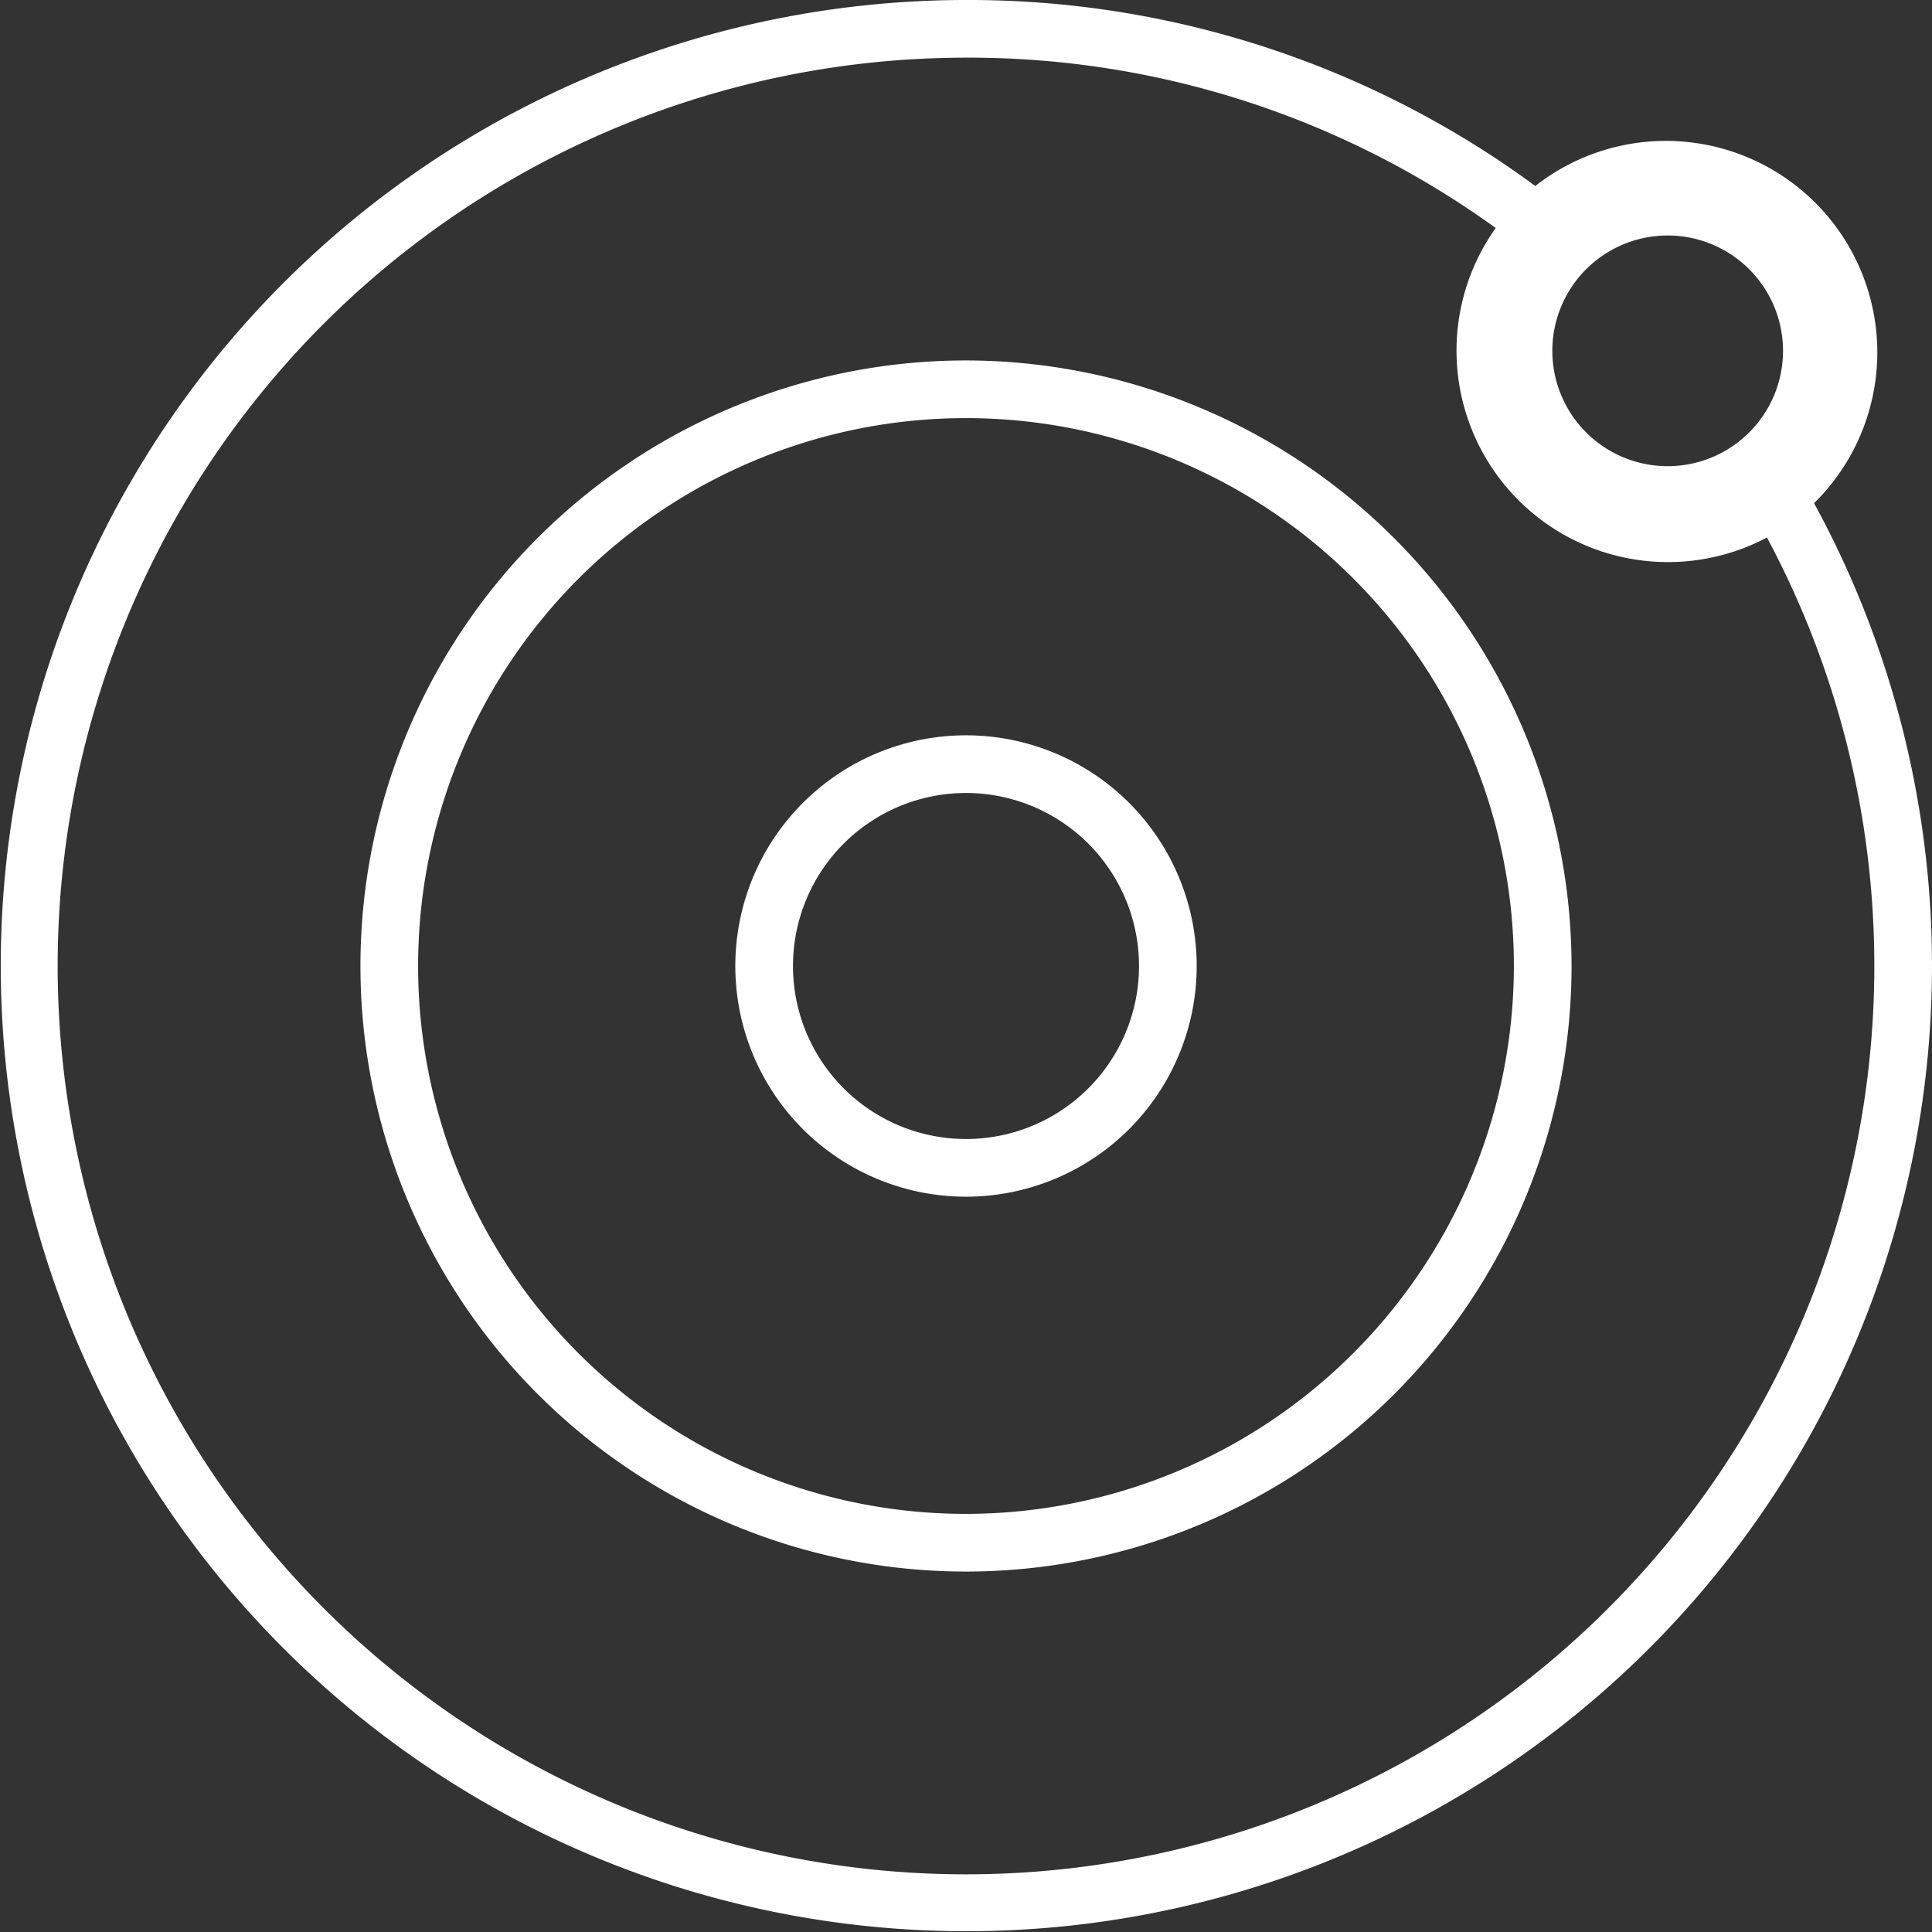 <?xml version="1.0" encoding="UTF-8"?> <svg xmlns="http://www.w3.org/2000/svg" viewBox="0 0 201 201"><rect x="0" y="0" width="201" height="201" fill="#333333" stroke="none"/><g id="Layer_2" data-name="Layer 2"><g id="Layer_1-2" data-name="Layer 1"><path d="M100.5,76.5a24,24,0,1,0,24,24A24,24,0,0,0,100.5,76.5Zm0,42a18,18,0,1,1,18-18A18,18,0,0,1,100.5,118.5Z" fill="#fff"></path><path d="M100.5,37.5a63,63,0,1,0,63,63A63.07,63.07,0,0,0,100.5,37.5Zm0,120a57,57,0,1,1,57-57A57.06,57.06,0,0,1,100.5,157.5Z" fill="#fff"></path><path d="M188.73,52.35a22,22,0,0,0-29-33A99.41,99.41,0,0,0,100.5,0a100.46,100.46,0,1,0,88.23,52.35ZM173.5,24.5a12,12,0,1,1-12,12A12,12,0,0,1,173.5,24.5ZM100.5,195a94.5,94.5,0,0,1,0-189,93.53,93.53,0,0,1,55.11,17.72,22,22,0,0,0,28.22,32.2A94.51,94.51,0,0,1,100.5,195Z" fill="#fff"></path></g></g></svg> 